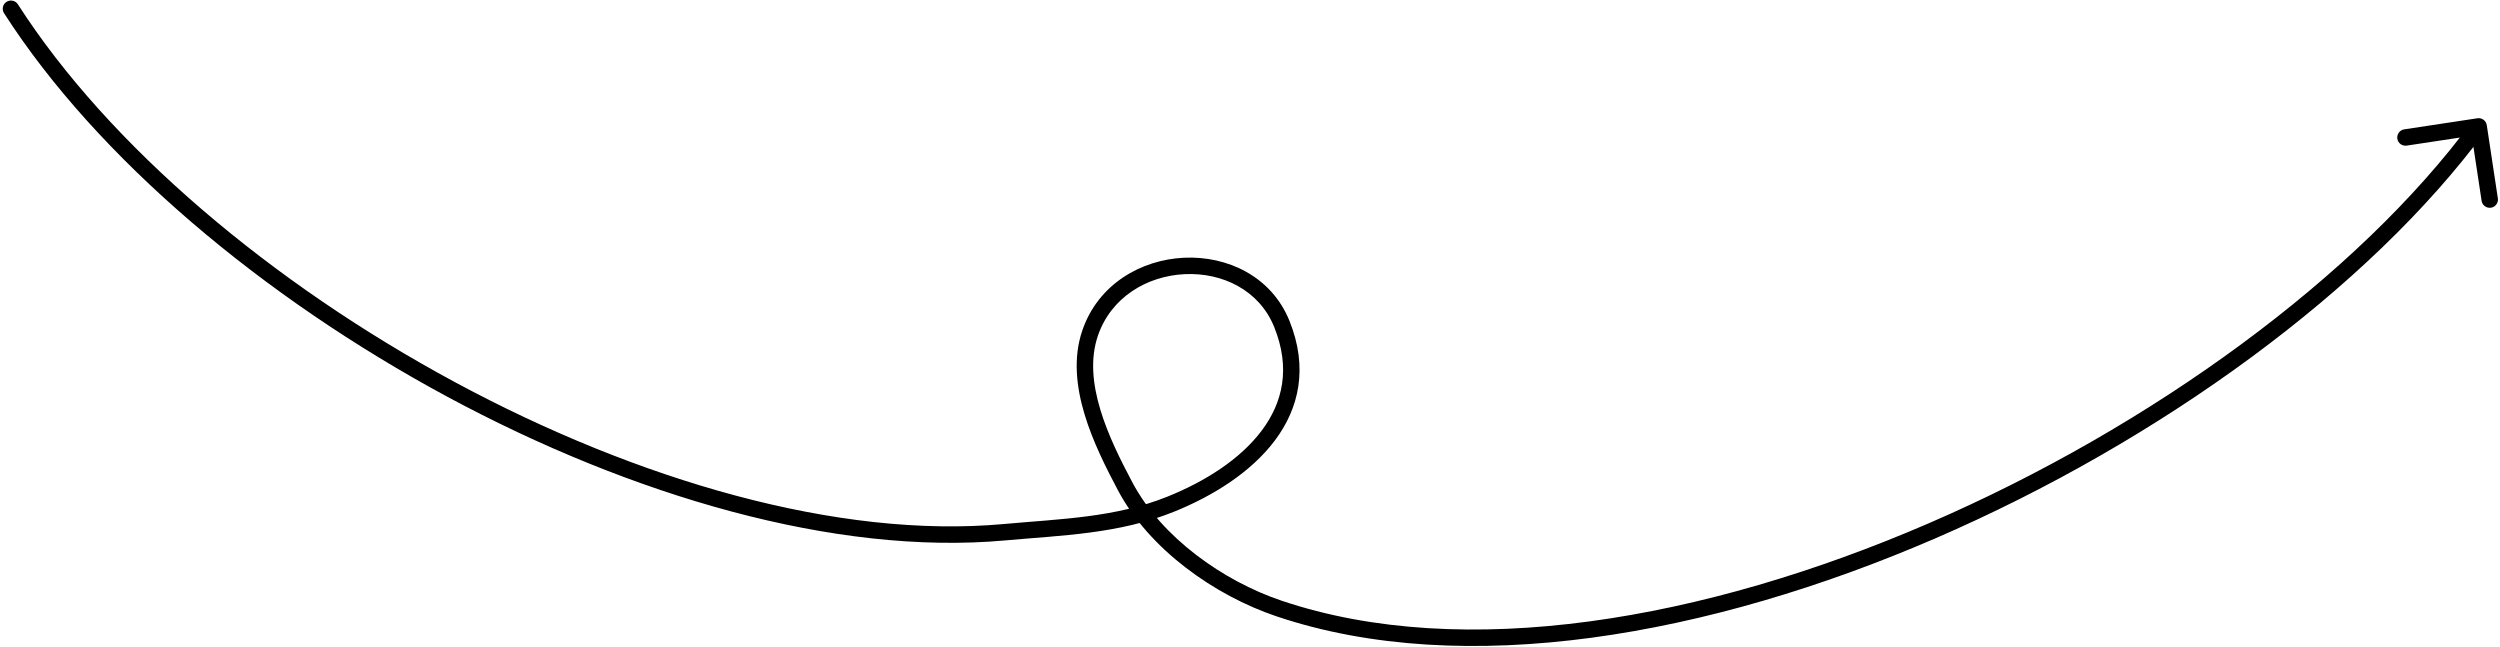 <?xml version="1.0" encoding="UTF-8"?> <svg xmlns="http://www.w3.org/2000/svg" width="456" height="118" viewBox="0 0 456 118" fill="none"> <path d="M0.738 2.409C0.29 1.712 0.492 0.784 1.19 0.337C1.887 -0.111 2.815 0.091 3.262 0.789L0.738 2.409ZM183.165 97.082L183.029 95.588L183.029 95.588L183.165 97.082ZM213.546 91.959L214.106 93.351L213.546 91.959ZM233.811 59.098L235.202 58.538L233.811 59.098ZM198.82 60.804L197.399 60.323L197.399 60.323L198.82 60.804ZM233.296 110.992L233.775 109.571L233.775 109.571L233.296 110.992ZM451.881 21.572C452.7 21.448 453.465 22.012 453.589 22.831L455.61 36.179C455.734 36.998 455.171 37.762 454.352 37.886C453.533 38.01 452.768 37.447 452.644 36.628L450.847 24.763L438.982 26.56C438.163 26.684 437.399 26.121 437.275 25.302C437.151 24.482 437.714 23.718 438.533 23.594L451.881 21.572ZM183.029 95.588C193.601 94.629 203.409 94.424 212.985 90.568L214.106 93.351C204.004 97.418 193.587 97.642 183.3 98.576L183.029 95.588ZM212.985 90.568C219.813 87.819 226.221 83.757 230.128 78.554C233.973 73.435 235.444 67.172 232.419 59.659L235.202 58.538C238.649 67.1 236.952 74.464 232.527 80.355C228.166 86.162 221.205 90.493 214.106 93.351L212.985 90.568ZM200.241 61.284C198.836 65.438 199.294 70.058 200.706 74.741C202.116 79.419 204.429 83.999 206.555 88.007L203.904 89.413C201.774 85.396 199.336 80.591 197.833 75.607C196.332 70.628 195.713 65.308 197.399 60.323L200.241 61.284ZM206.555 88.007C211.837 97.968 223.037 105.954 233.775 109.571L232.817 112.414C221.562 108.623 209.639 100.225 203.904 89.413L206.555 88.007ZM233.775 109.571C267.027 120.771 310.843 113.147 351.732 95.48C392.59 77.827 430.165 50.3 450.898 22.166L453.313 23.945C432.182 52.62 394.119 80.434 352.922 98.234C311.757 116.02 267.1 123.961 232.817 112.414L233.775 109.571ZM3.262 0.789C19.884 26.678 49.695 51.778 83.008 69.719C116.332 87.666 152.921 98.32 183.029 95.588L183.3 98.576C152.383 101.381 115.188 90.457 81.585 72.361C47.971 54.258 17.712 28.849 0.738 2.409L3.262 0.789ZM232.419 59.659C229.708 52.925 222.969 49.686 216.112 50.005C209.257 50.324 202.642 54.188 200.241 61.284L197.399 60.323C200.276 51.82 208.153 47.372 215.972 47.009C223.789 46.645 231.907 50.353 235.202 58.538L232.419 59.659Z" fill="black"></path> </svg> 